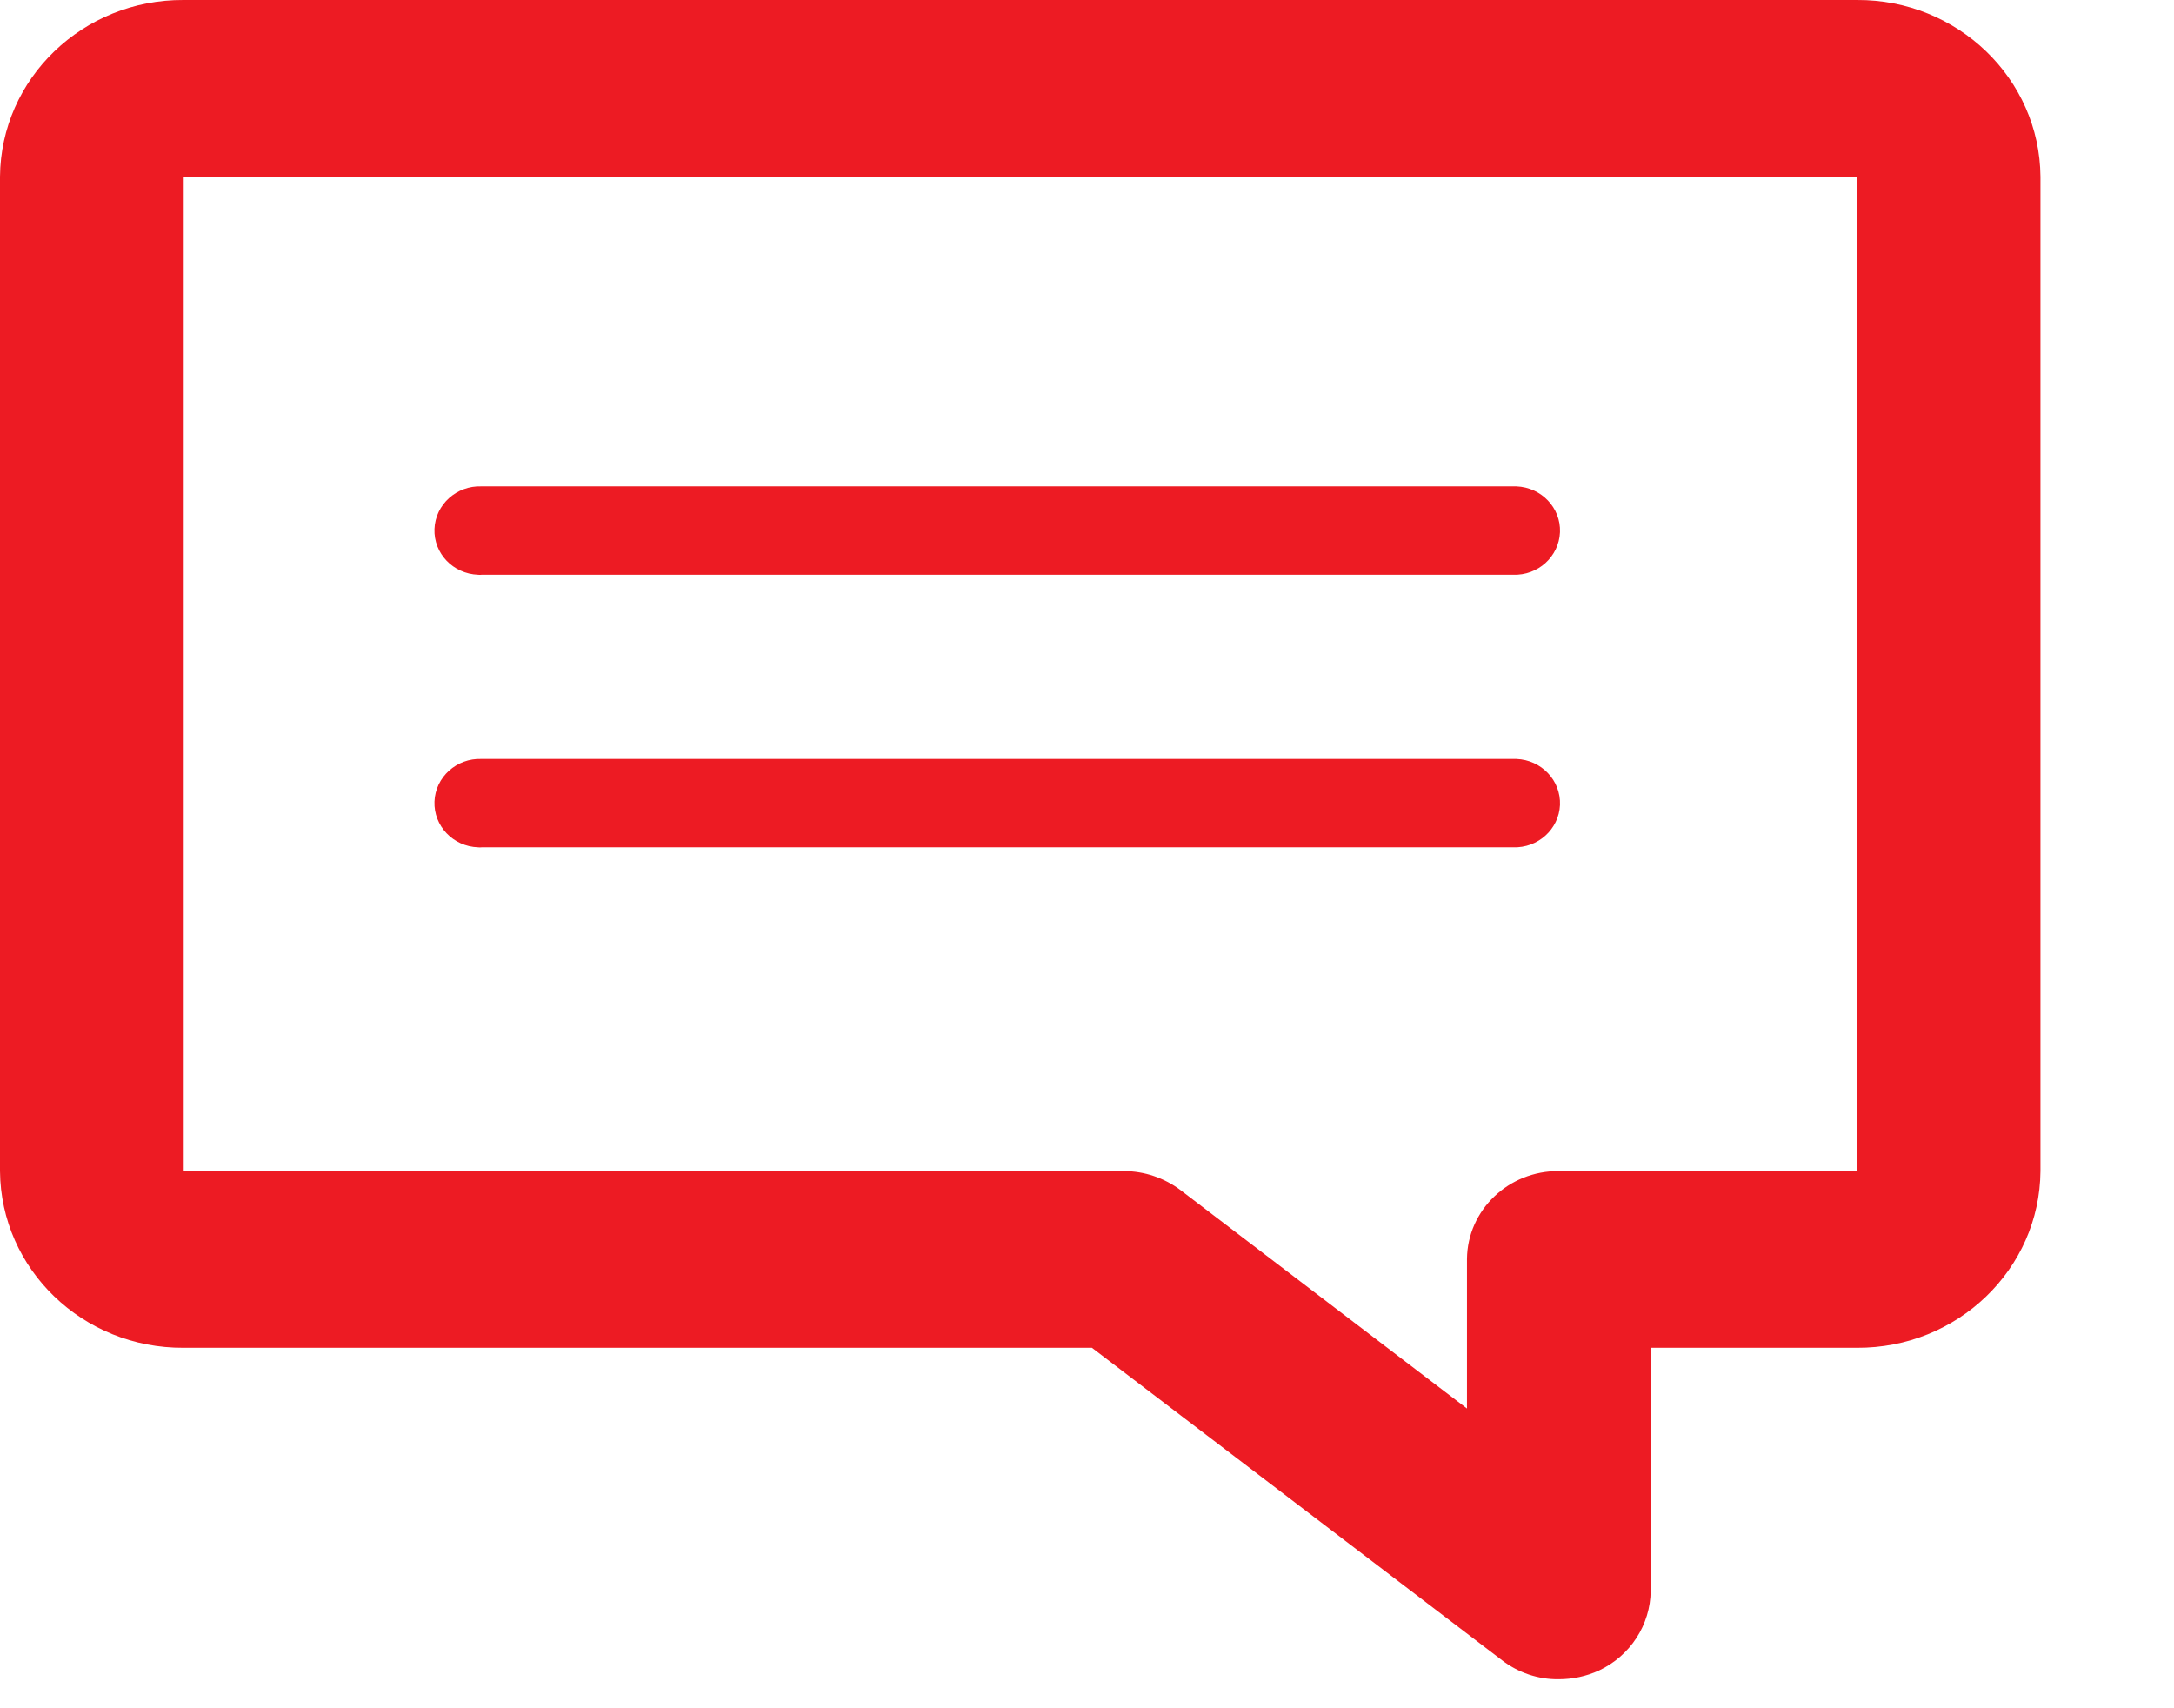 <?xml version="1.0" encoding="UTF-8" standalone="no"?><!DOCTYPE svg PUBLIC "-//W3C//DTD SVG 1.1//EN" "http://www.w3.org/Graphics/SVG/1.1/DTD/svg11.dtd"><svg width="100%" height="100%" viewBox="0 0 14 11" version="1.1" xmlns="http://www.w3.org/2000/svg" xmlns:xlink="http://www.w3.org/1999/xlink" xml:space="preserve" xmlns:serif="http://www.serif.com/" style="fill-rule:evenodd;clip-rule:evenodd;stroke-linejoin:round;stroke-miterlimit:2;"><path id="Shape-1365" serif:id="Shape 1365" d="M10.039,10.813c0.089,0 0.177,-0.019 0.258,-0.056c0.202,-0.095 0.331,-0.294 0.333,-0.513l0,-1.565l1.327,0c0.648,0.004 1.178,-0.505 1.183,-1.138l0,-6.403c-0.005,-0.632 -0.534,-1.142 -1.183,-1.138l-10.774,0c-0.649,-0.004 -1.178,0.506 -1.183,1.138l0,6.403c0.005,0.633 0.534,1.142 1.183,1.138l5.849,0l2.641,2.012c0.104,0.08 0.233,0.124 0.365,0.122l0.001,0Zm1.918,-9.675l0,6.403l-1.918,0c-0.324,-0.003 -0.589,0.251 -0.592,0.566l0,0.963l-1.844,-1.406c-0.105,-0.079 -0.233,-0.123 -0.366,-0.123l-6.054,0l0,-6.403l10.774,0l0,0Zm-8.856,2.563l6.642,0c0.161,0.006 0.296,-0.116 0.303,-0.274c0.006,-0.157 -0.12,-0.289 -0.281,-0.295l-0.022,0l-6.642,0c-0.161,-0.006 -0.297,0.117 -0.303,0.274c-0.006,0.158 0.12,0.289 0.281,0.295c0.007,0.001 0.015,0.001 0.022,0l0,0Zm0,1.755l6.642,0c0.161,0.006 0.296,-0.116 0.303,-0.273c0.006,-0.158 -0.12,-0.29 -0.281,-0.296c-0.008,0 -0.015,0 -0.022,0l-6.642,0c-0.161,-0.006 -0.297,0.117 -0.303,0.274c-0.006,0.157 0.12,0.29 0.281,0.295c0.007,0.001 0.015,0.001 0.022,0l0,0Z" style="fill:#ed1b23;"/></svg>